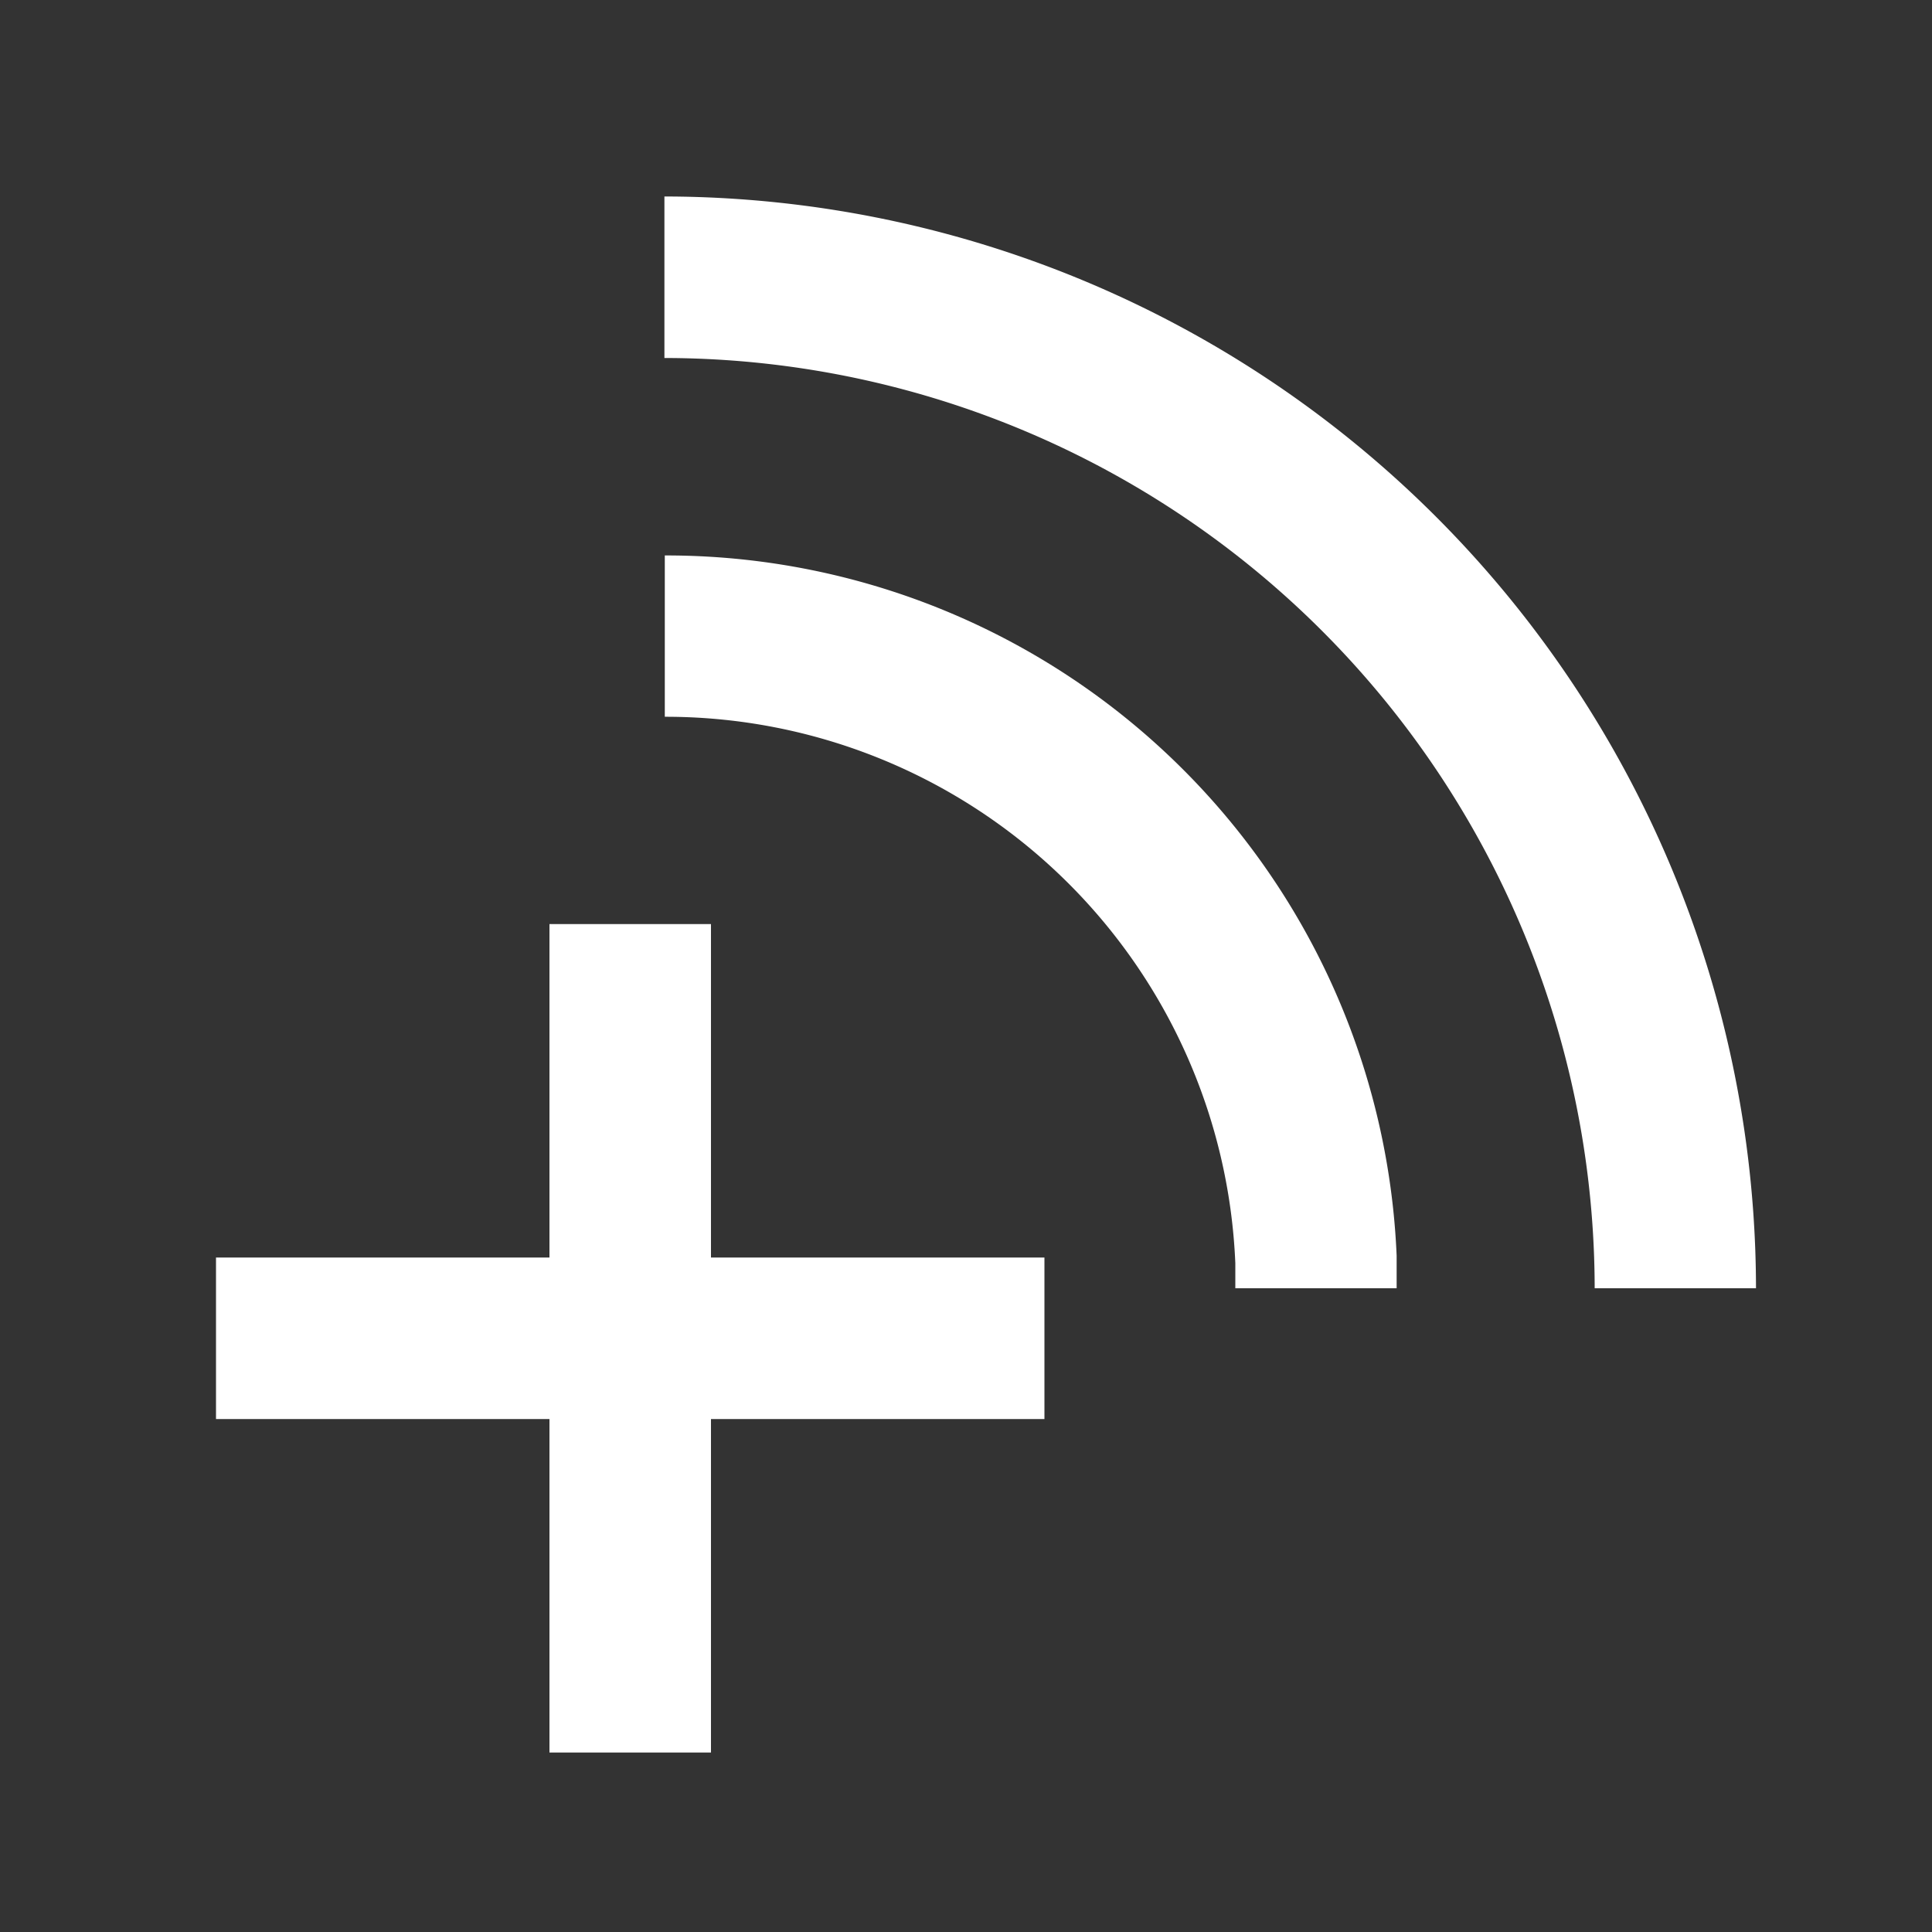 <svg xmlns="http://www.w3.org/2000/svg" viewBox="0 0 100 100"><rect x="0" y="0" width="100" height="100" fill="#333333" stroke="none"/><defs><style>.cls-1{fill:none;}.cls-2{fill:#fff;}</style></defs><title>sendreihe_cba_abo</title><g id="Ebene_2" data-name="Ebene 2"><g id="Ebene_2-2" data-name="Ebene 2"><rect class="cls-1" width="100" height="100"/><path class="cls-2" d="M34.39,10.17v8.36A48.2,48.2,0,0,1,82.54,66.68h8.35A56.57,56.57,0,0,0,34.39,10.17Z"/><path class="cls-2" d="M34.41,28.75h0V37.1h0A29.51,29.51,0,0,1,63.94,65.38c0,.43,0,.87,0,1.3h8.35c0-.56,0-1.12,0-1.68A37.84,37.84,0,0,0,34.41,28.75Z"/><polygon class="cls-2" points="36.8 47.83 28.44 47.83 28.44 65.09 11.18 65.09 11.18 73.45 28.44 73.45 28.44 90.71 36.8 90.71 36.8 73.45 54.06 73.45 54.06 65.09 36.8 65.09 36.8 47.83"/></g></g></svg>